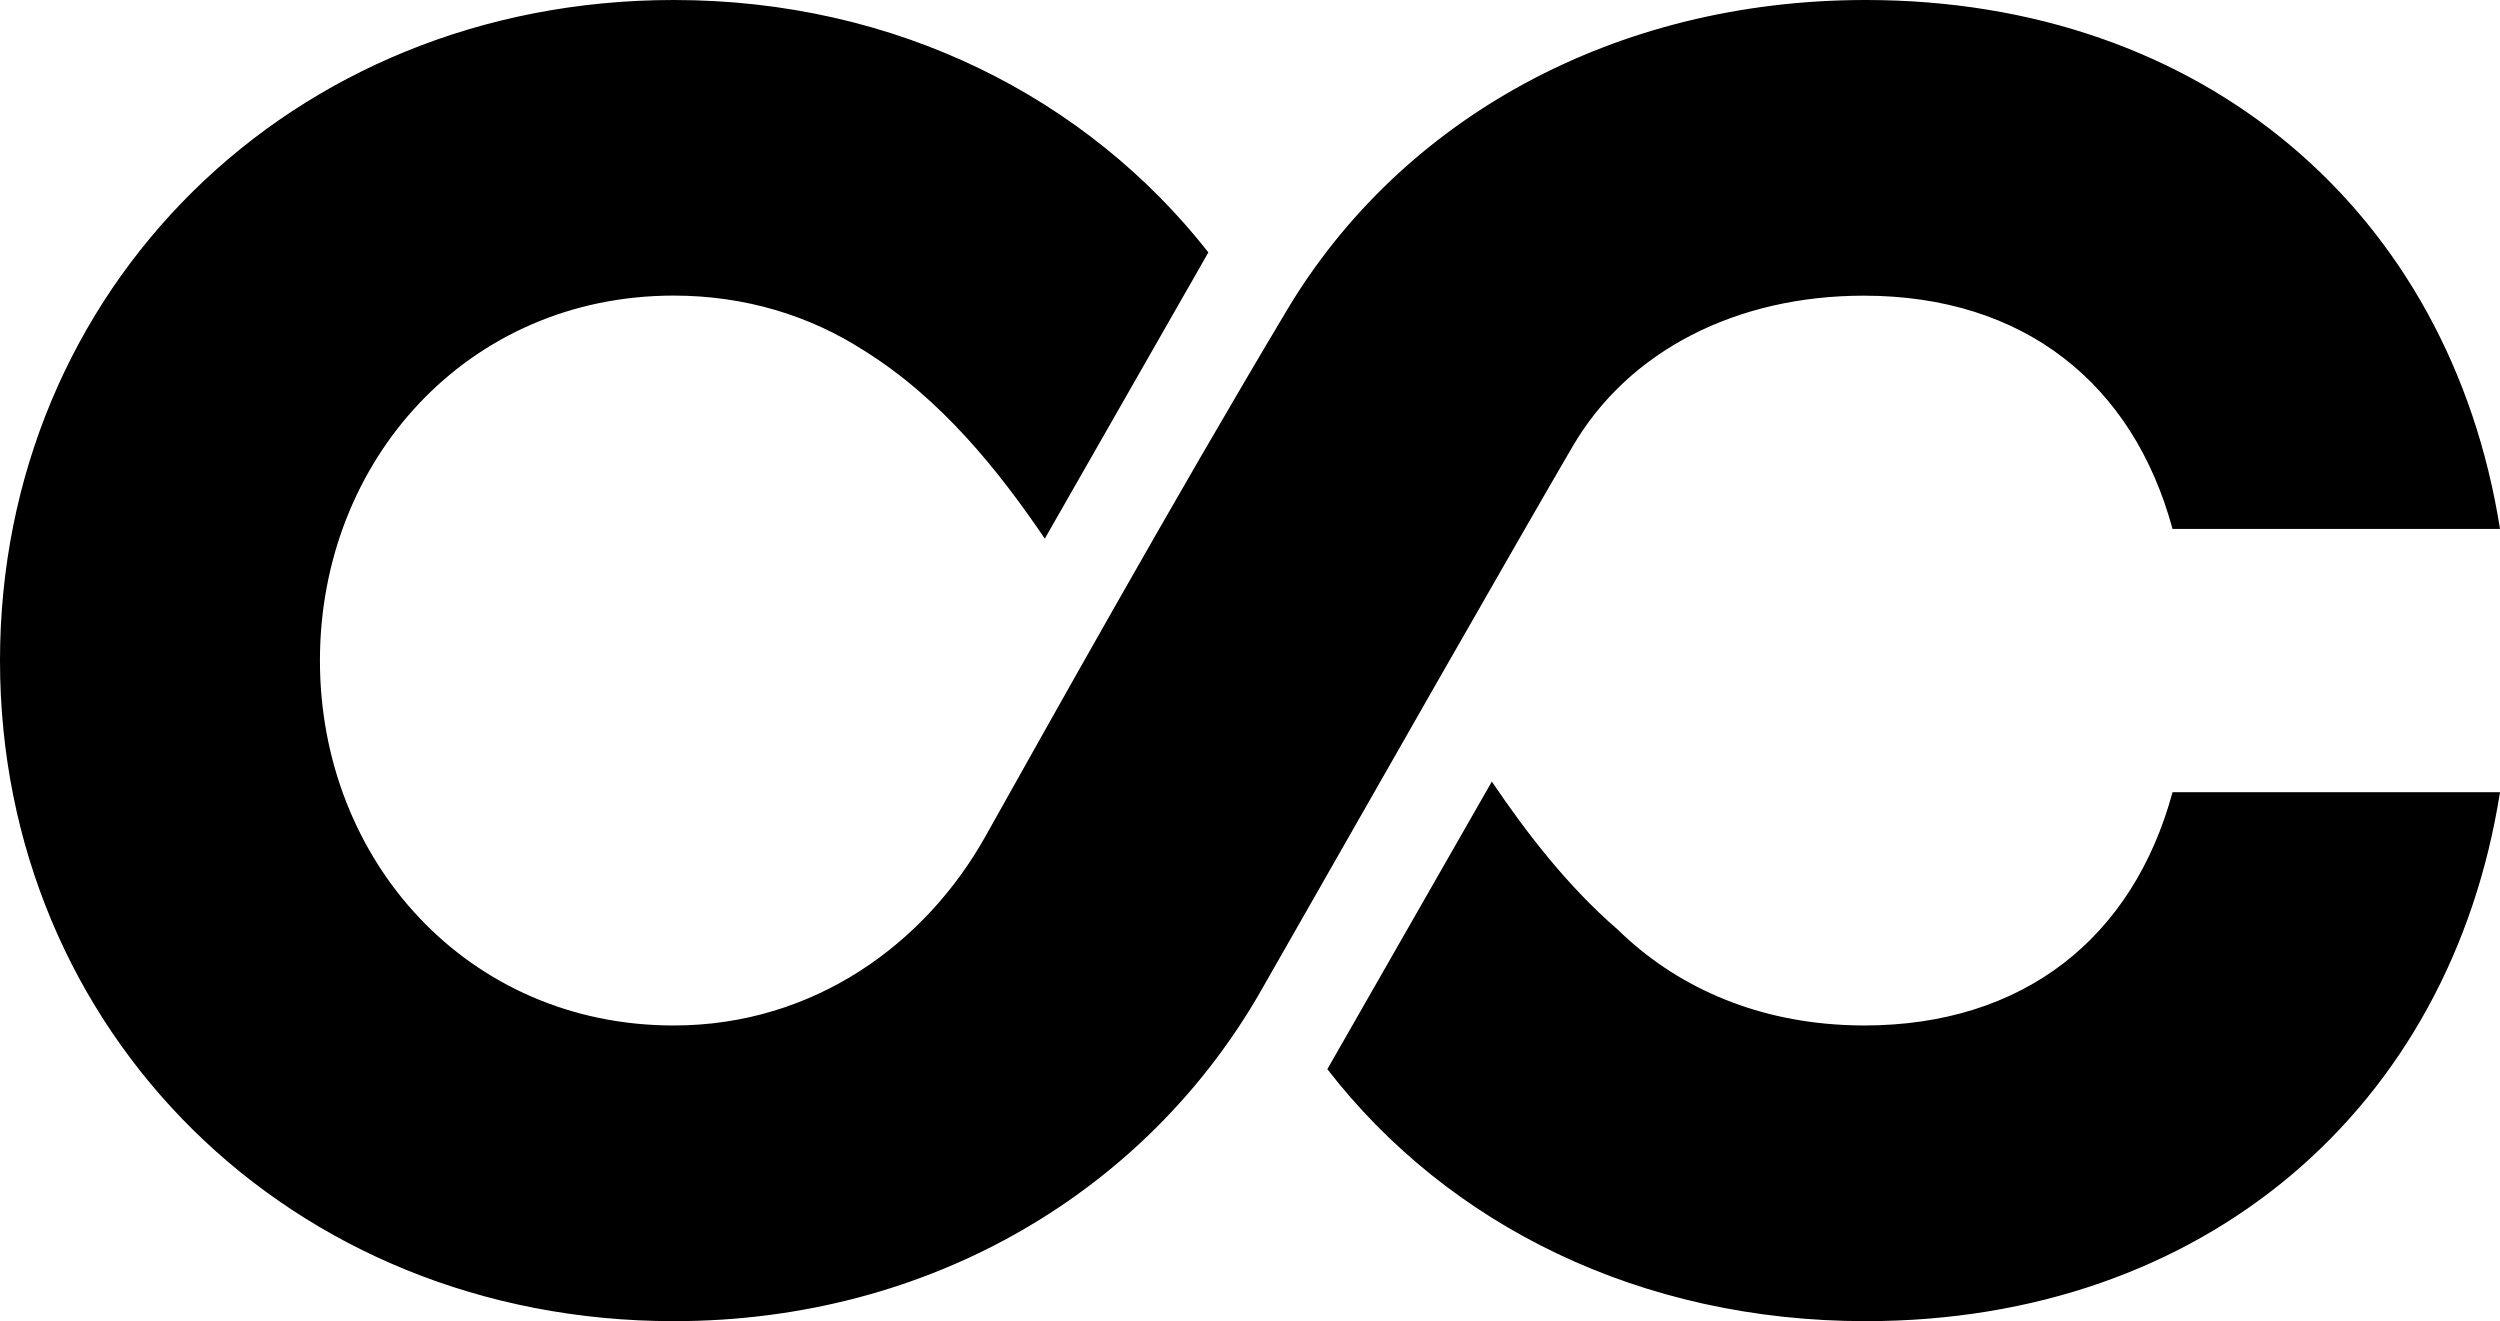 <?xml version="1.0" encoding="UTF-8"?>
<!DOCTYPE svg PUBLIC "-//W3C//DTD SVG 1.1//EN" "http://www.w3.org/Graphics/SVG/1.1/DTD/svg11.dtd">
<svg version="1.1" xmlns="http://www.w3.org/2000/svg" xmlns:xlink="http://www.w3.org/1999/xlink" x="0" y="0" width="298.81" height="157.91" viewBox="0, 0, 298.81, 157.91">
  <g id="Livello_1">
    <path d="M249.308,83.356 L213.752,83.356 Q214.231,87.626 216.061,89.718 Q218.632,92.724 222.771,92.724 Q225.386,92.724 227.739,91.417 Q229.177,90.589 230.833,88.498 L248.306,90.11 Q244.297,97.082 238.632,100.11 Q232.968,103.139 222.379,103.139 Q213.185,103.139 207.913,100.546 Q202.64,97.953 199.176,92.31 Q195.712,86.668 195.712,79.042 Q195.712,68.192 202.662,61.482 Q209.612,54.771 221.856,54.771 Q231.791,54.771 237.543,57.778 Q243.295,60.785 246.302,66.493 Q249.308,72.201 249.308,81.352 z M231.268,74.859 Q230.746,69.717 228.501,67.495 Q226.257,65.273 222.597,65.273 Q218.37,65.273 215.843,68.628 Q214.231,70.719 213.795,74.859 z" fill="#FF5B35" display="none"/>
    <path d="M84.402,55.087 C97.584,57.227 106.535,69.647 104.396,82.829 C102.257,96.011 89.836,104.962 76.654,102.823 C63.473,100.683 54.521,88.263 56.661,75.081 C58.8,61.899 71.22,52.948 84.402,55.087 z" fill="#FF5B35" display="none"/>
    <path d="M298.81,63.22 L259.67,63.22 C254.96,45.86 241.91,35.34 222.78,35.34 C207.58,35.34 194.66,41.88 187.96,53.37 C181.13,65.08 164.32,94.56 150.75,118.36 C137.18,142.16 111.41,157.91 80.53,157.91 C34.67,157.91 -0,123.24 -0,78.96 C-0,34.67 34.67,-0 80.52,-0 C107.14,-0 129.95,11.71 144.43,30.17 L124.88,64.38 C119.46,56.39 112.54,47.65 103.22,41.87 C96.8,37.74 89.09,35.33 80.52,35.33 C55.91,35.33 38.24,55.01 38.24,78.95 C38.24,102.88 55.91,122.57 80.52,122.57 C97.31,122.57 110.61,112.77 117.78,99.97 C125.17,86.79 140.25,59.78 153.82,37.07 C167.46,14.24 192.9,-0 223,-0 C263.39,-0 292.84,25.4 298.81,63.22 z M259.67,94.69 C254.96,112.05 241.91,122.57 222.78,122.57 C221.93,122.57 221.1,122.54 220.28,122.5 C209.44,121.95 200.21,117.81 193.38,111.13 C187.26,105.84 182.37,99.41 178.31,93.42 L158.65,127.79 C173.1,146.47 196.1,157.91 223,157.91 C263.39,157.91 292.85,132.51 298.81,94.69 L259.67,94.69 z" fill="#000000"/>
  </g>
</svg>
